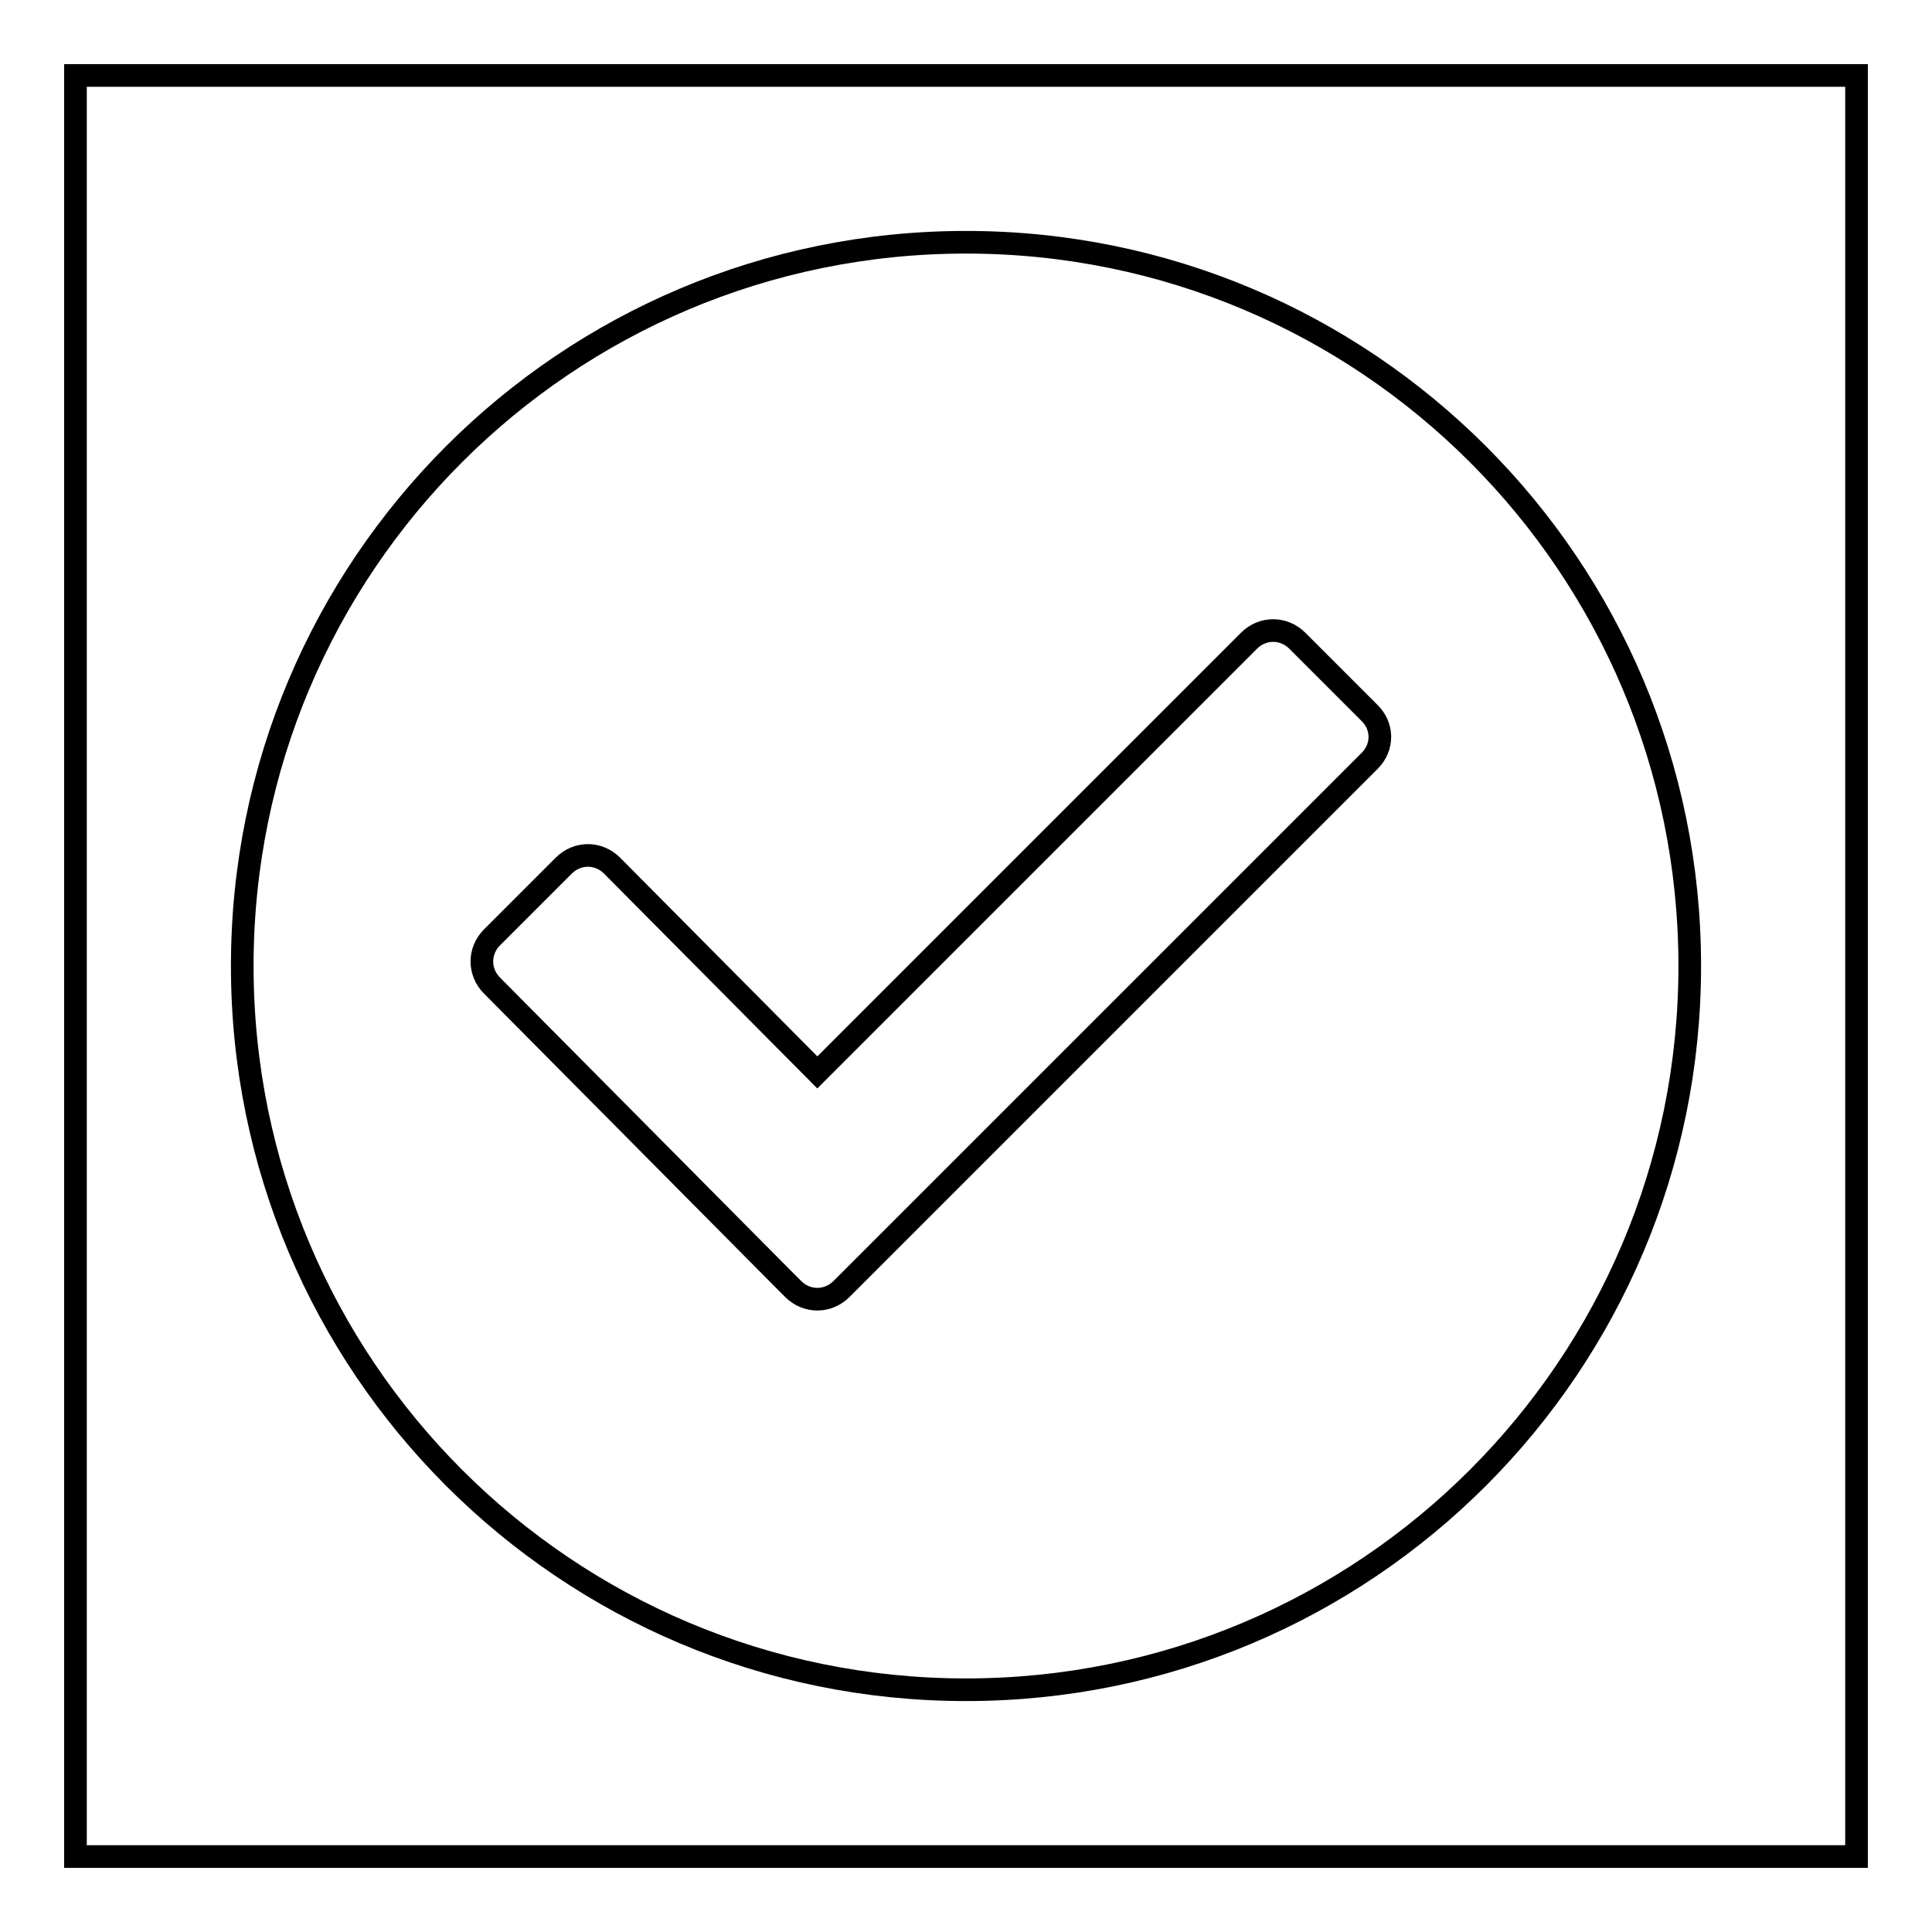 <?xml version="1.0" encoding="utf-8"?>
<!-- Svg Vector Icons : http://www.onlinewebfonts.com/icon -->
<!DOCTYPE svg PUBLIC "-//W3C//DTD SVG 1.1//EN" "http://www.w3.org/Graphics/SVG/1.1/DTD/svg11.dtd">
<svg version="1.1" xmlns="http://www.w3.org/2000/svg" xmlns:xlink="http://www.w3.org/1999/xlink" x="0px" y="0px" viewBox="0 0 256 256" enable-background="new 0 0 256 256" xml:space="preserve">
<g><g><path stroke-width="3" fill-opacity="0" stroke="#000000"  d="M10,10h236v236H10V10z"/><path stroke-width="3" fill-opacity="0" stroke="#000000"  d="M128,32.1C75,32.1,32.1,75,32.1,128c0,53,42.9,95.9,95.9,95.9c53,0,95.9-42.9,95.9-95.9C223.9,75,181,32.1,128,32.1z M181.5,100.8l-70,70c-1.8,1.8-4.6,1.8-6.4,0l-1.4-1.4l0,0l-38.5-38.8c-1.8-1.8-1.8-4.6,0-6.4l9.5-9.5c1.8-1.8,4.6-1.8,6.4,0l27.2,27.4l57.2-57.2c1.8-1.8,4.6-1.8,6.4,0l9.5,9.5C183.3,96.2,183.3,99,181.5,100.8L181.5,100.8z"/></g></g>
</svg>